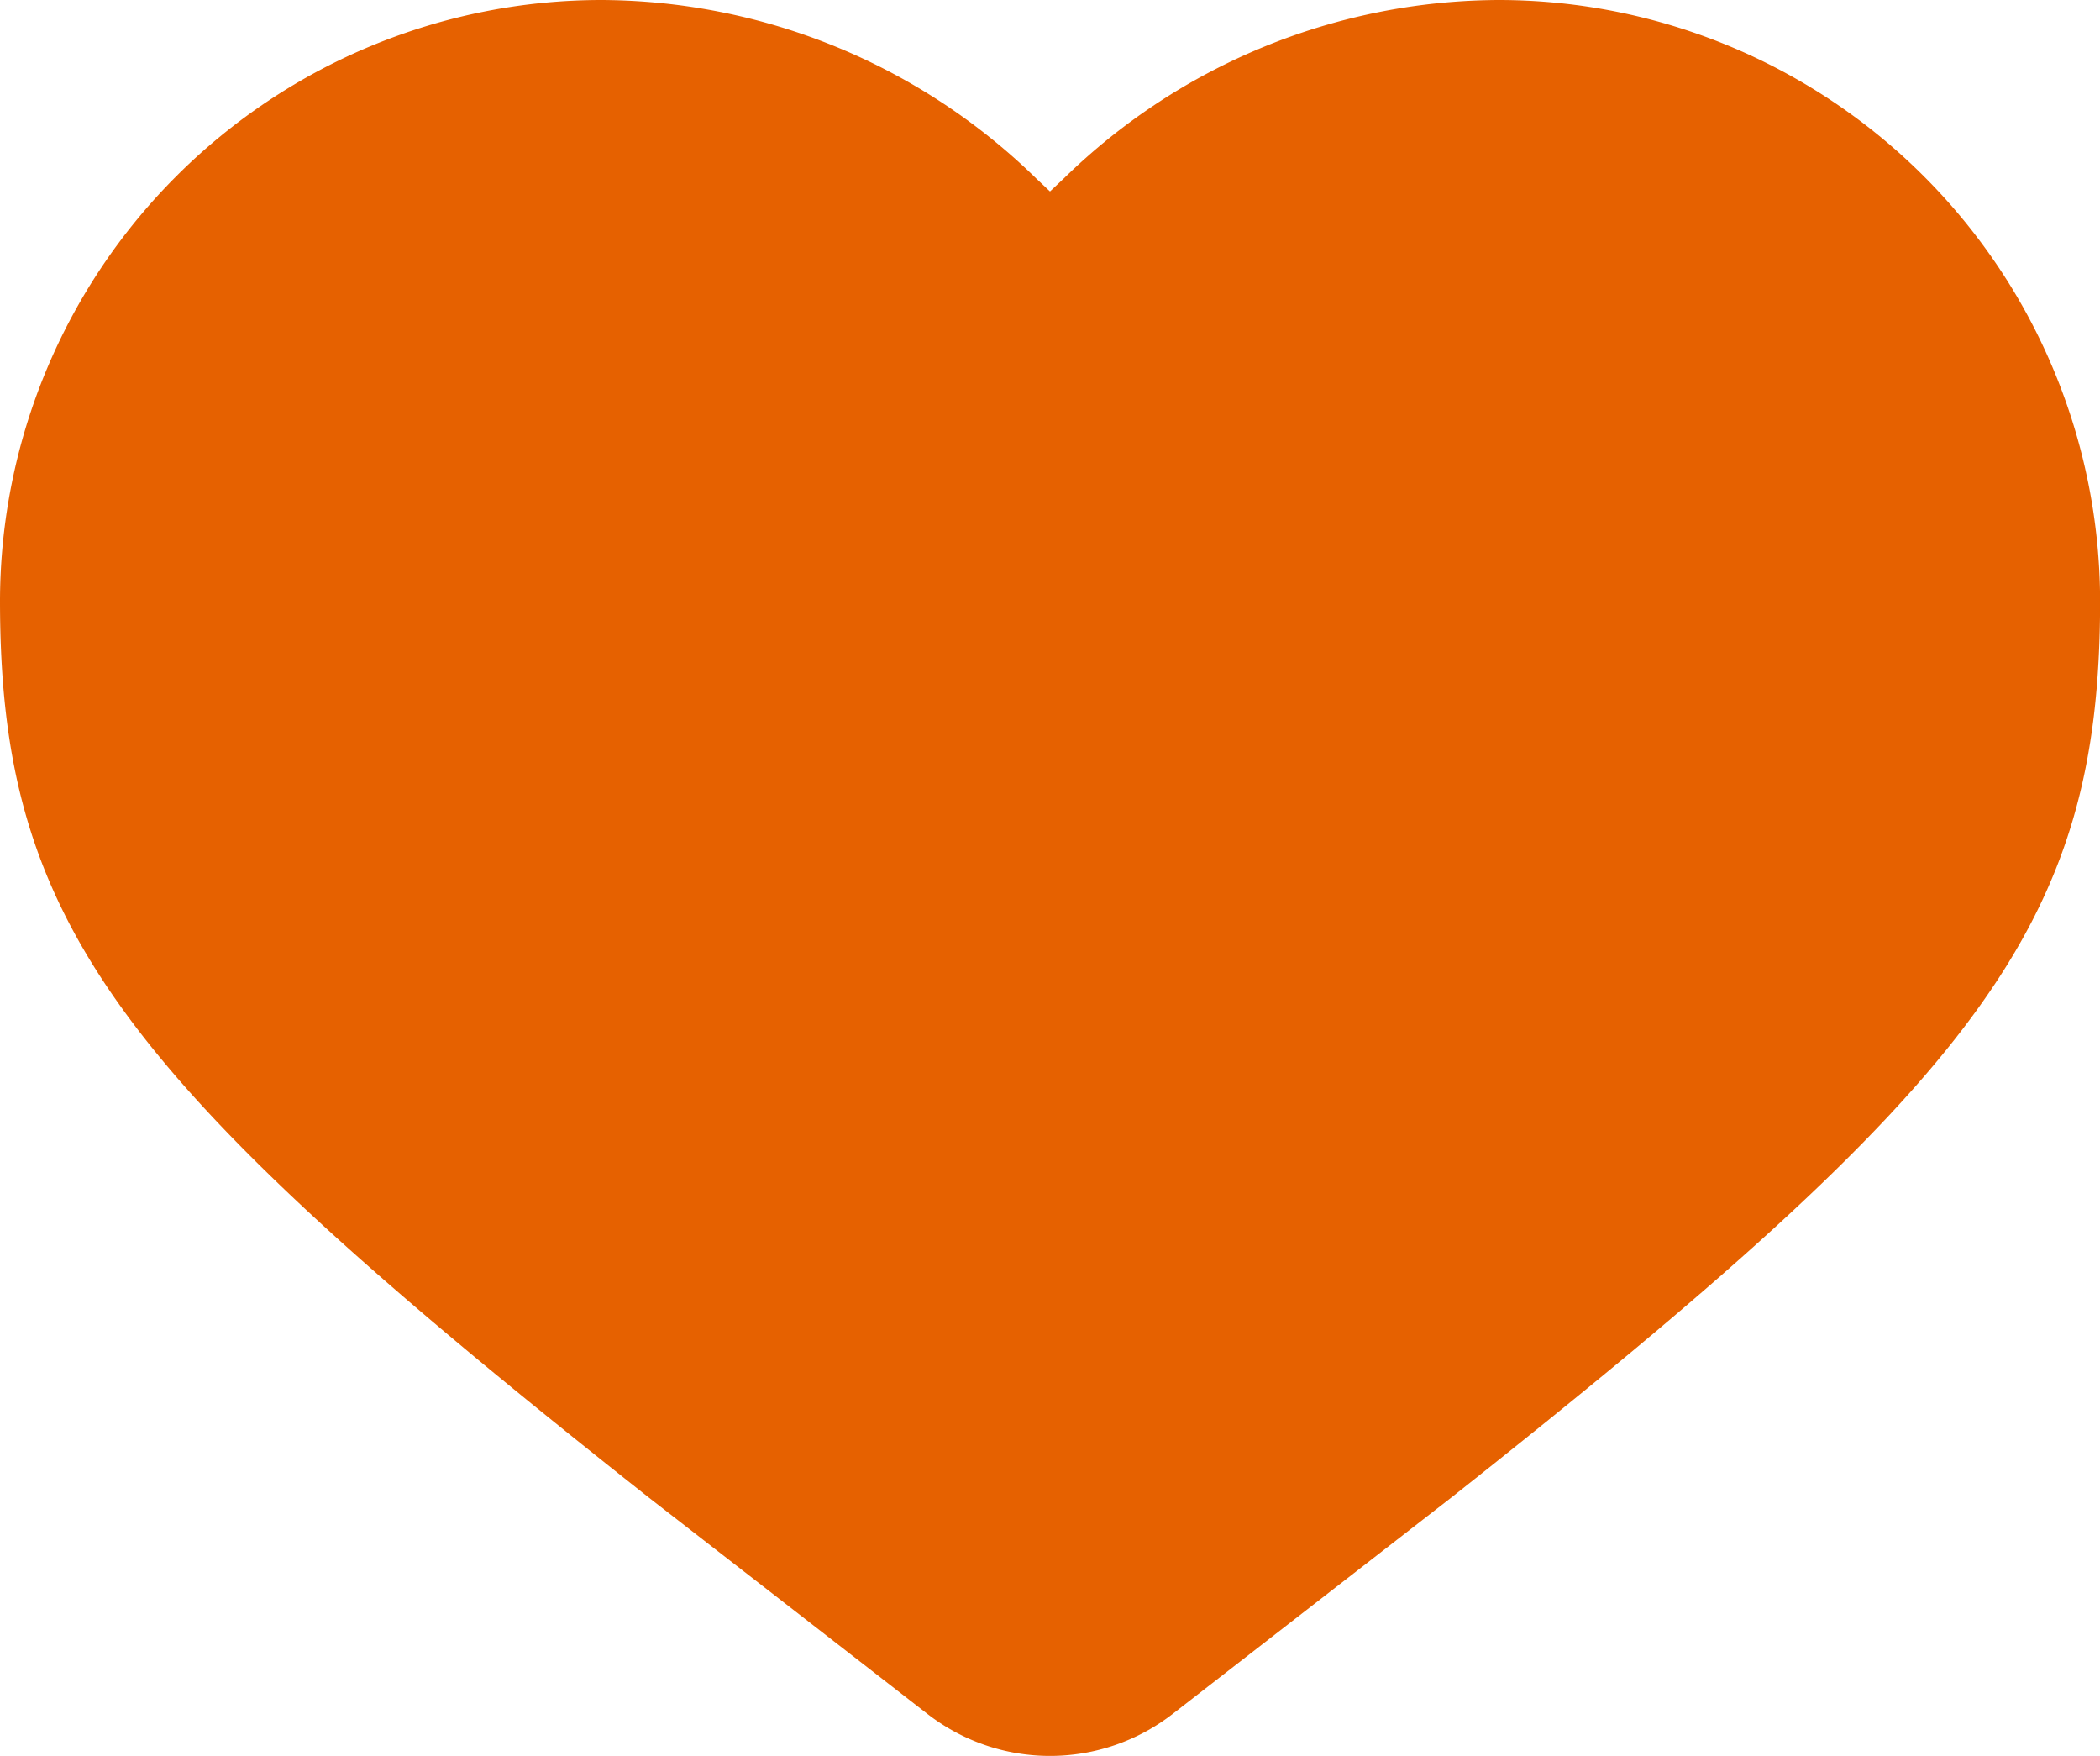 <svg xmlns="http://www.w3.org/2000/svg" width="21" height="17.555" viewBox="0 0 21 17.555">
  <path id="heart_3_" data-name="heart (3)" d="M12,5.122l-.137-.129A6.258,6.258,0,0,0,7.516,3.208,6.017,6.017,0,0,0,1.5,9.214c0,3.234,1.187,4.777,6.489,8.967l2.785,2.162a2,2,0,0,0,2.453,0l2.785-2.162c5.3-4.189,6.489-5.733,6.489-8.967a6.017,6.017,0,0,0-6.017-6.006,6.258,6.258,0,0,0-4.347,1.785Z" transform="translate(-1.5 -3.208)" fill="#e66100"/>
</svg>
